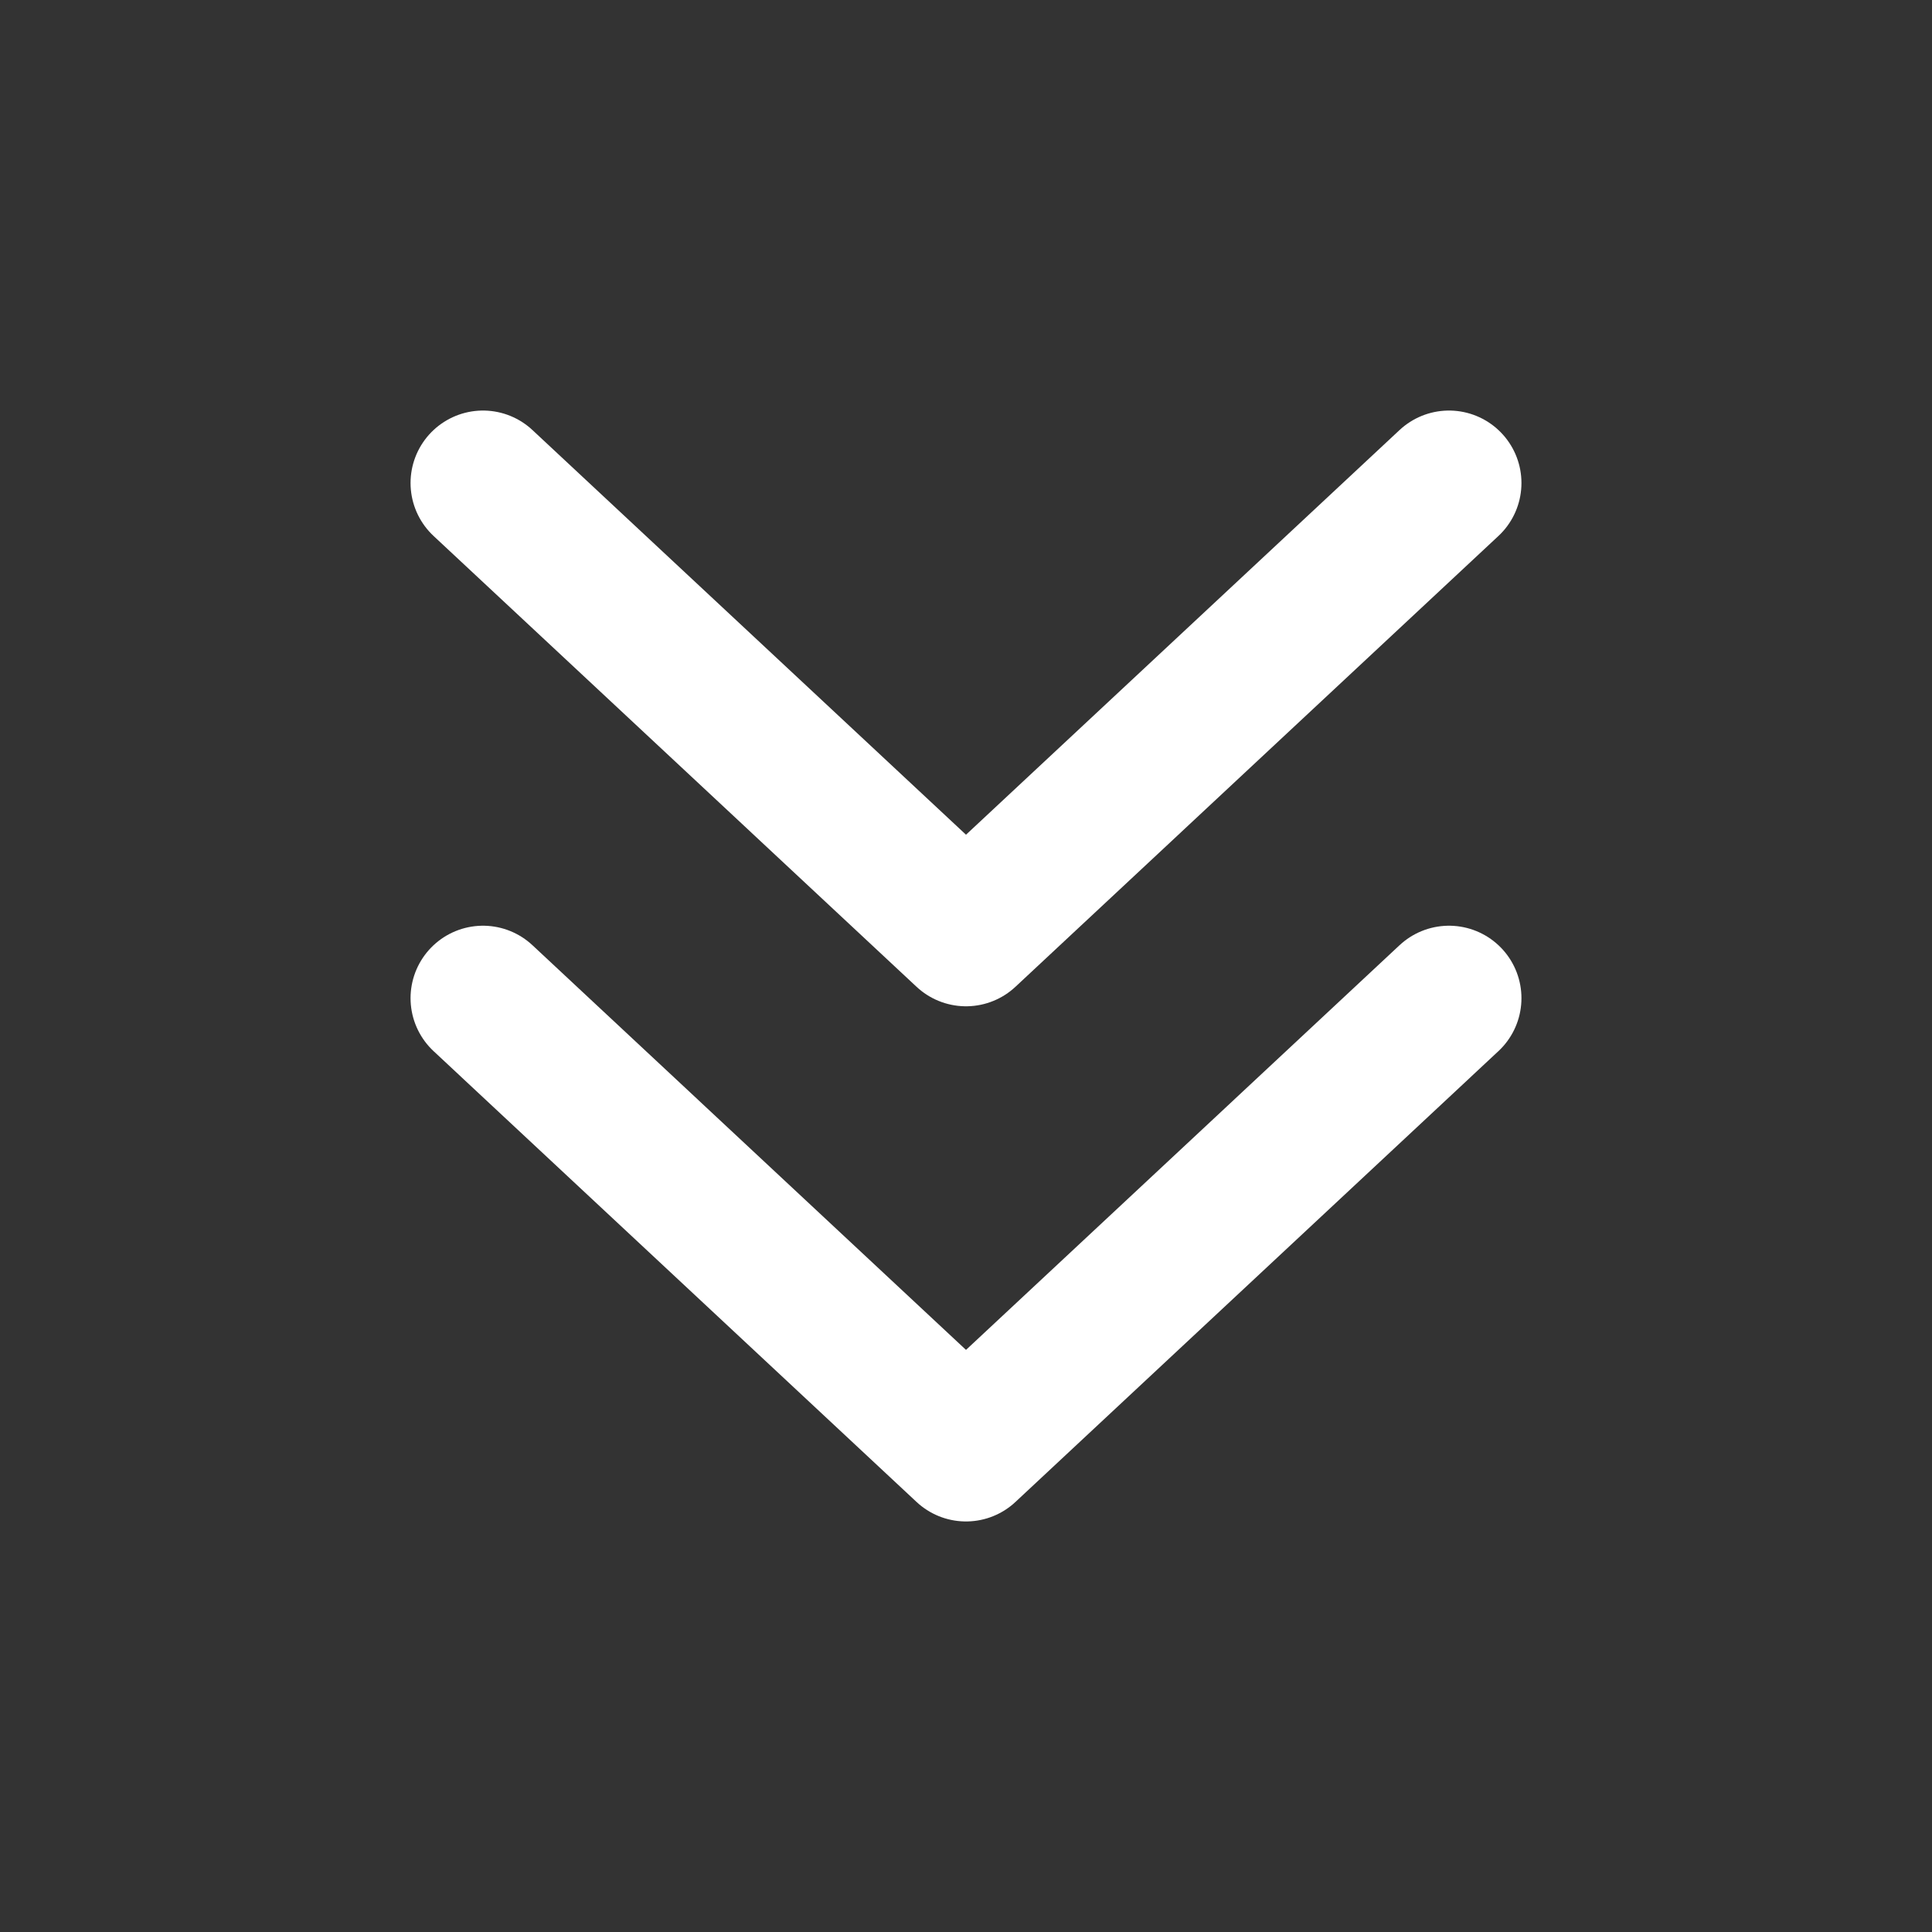 <svg width="20" height="20" viewBox="0 0 20 20" fill="none" xmlns="http://www.w3.org/2000/svg">
    <rect x="0" y="0" width="20" height="20" fill="#333333" stroke="none"/>
    <path d="M15 10.333L10 15L5 10.333M15 5L10 9.667L5 5" stroke="white" stroke-width="1.5" stroke-linecap="round" stroke-linejoin="round"/>
</svg>
